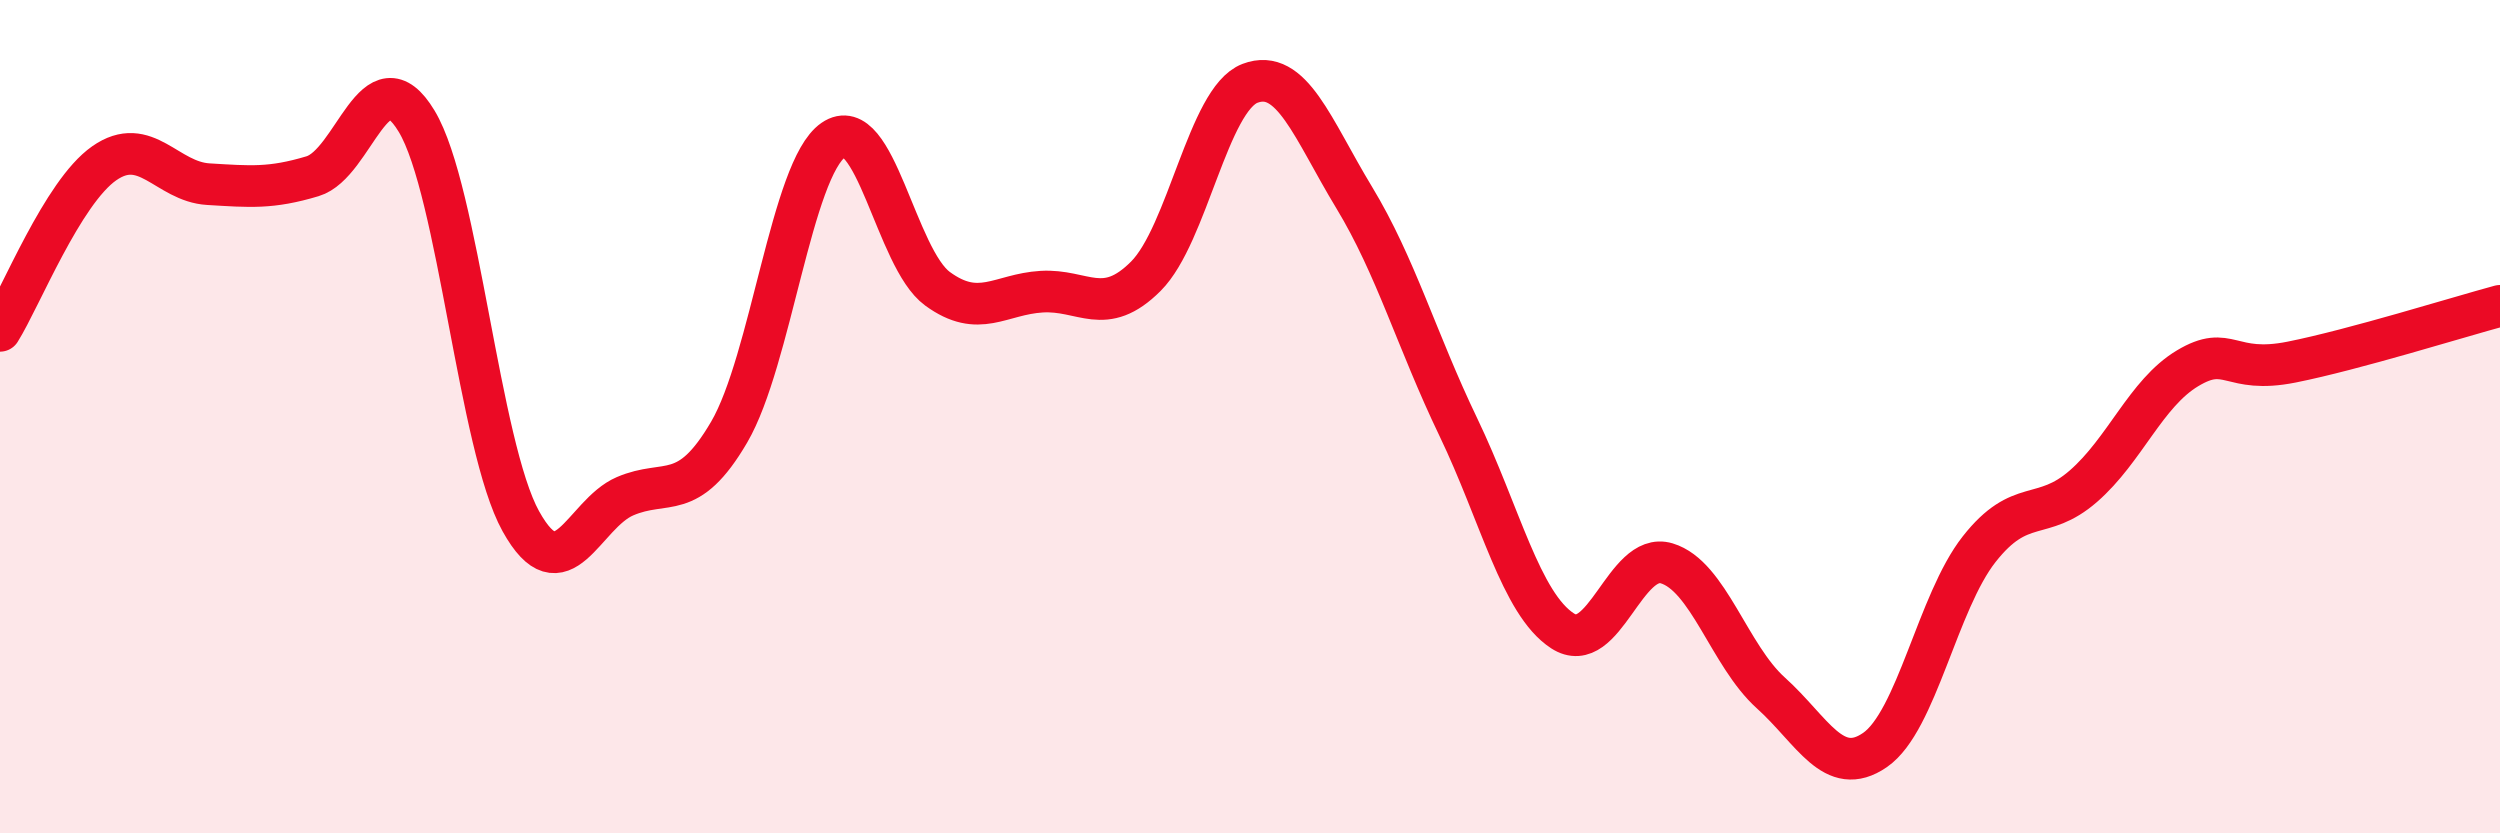 
    <svg width="60" height="20" viewBox="0 0 60 20" xmlns="http://www.w3.org/2000/svg">
      <path
        d="M 0,7.94 C 0.5,7.14 1.5,4.62 2.5,3.92 C 3.5,3.22 4,4.36 5,4.42 C 6,4.48 6.5,4.53 7.5,4.23 C 8.5,3.93 9,1.25 10,2.91 C 11,4.57 11.5,10.71 12.5,12.51 C 13.5,14.31 14,12.34 15,11.91 C 16,11.48 16.5,12.08 17.5,10.37 C 18.5,8.66 19,4.05 20,3.36 C 21,2.67 21.5,6.2 22.5,6.93 C 23.5,7.66 24,7.06 25,7 C 26,6.94 26.5,7.63 27.5,6.63 C 28.5,5.63 29,2.38 30,2 C 31,1.62 31.5,3.09 32.5,4.74 C 33.5,6.39 34,8.17 35,10.25 C 36,12.33 36.5,14.49 37.5,15.14 C 38.5,15.79 39,13.22 40,13.52 C 41,13.82 41.5,15.73 42.5,16.63 C 43.5,17.53 44,18.69 45,18 C 46,17.31 46.5,14.45 47.5,13.18 C 48.5,11.91 49,12.54 50,11.67 C 51,10.8 51.5,9.44 52.5,8.84 C 53.5,8.24 53.5,8.99 55,8.69 C 56.5,8.39 59,7.61 60,7.34L60 20L0 20Z"
        fill="#EB0A25"
        opacity="0.1"
        stroke-linecap="round"
        stroke-linejoin="round"
      />
      <path
        d="M 0,7.94 C 0.5,7.14 1.5,4.62 2.5,3.92 C 3.5,3.22 4,4.36 5,4.42 C 6,4.48 6.5,4.53 7.5,4.23 C 8.5,3.93 9,1.25 10,2.91 C 11,4.57 11.5,10.71 12.5,12.51 C 13.5,14.31 14,12.34 15,11.91 C 16,11.48 16.5,12.08 17.5,10.37 C 18.5,8.66 19,4.05 20,3.36 C 21,2.67 21.5,6.2 22.5,6.93 C 23.5,7.66 24,7.06 25,7 C 26,6.94 26.5,7.63 27.5,6.63 C 28.5,5.63 29,2.38 30,2 C 31,1.62 31.5,3.09 32.5,4.74 C 33.5,6.39 34,8.17 35,10.25 C 36,12.33 36.5,14.49 37.5,15.14 C 38.5,15.79 39,13.22 40,13.52 C 41,13.82 41.5,15.73 42.5,16.63 C 43.5,17.53 44,18.69 45,18 C 46,17.31 46.5,14.45 47.5,13.18 C 48.5,11.91 49,12.54 50,11.67 C 51,10.8 51.5,9.44 52.5,8.84 C 53.5,8.24 53.5,8.99 55,8.69 C 56.5,8.39 59,7.61 60,7.34"
        stroke="#EB0A25"
        stroke-width="1"
        fill="none"
        stroke-linecap="round"
        stroke-linejoin="round"
      />
    </svg>
  